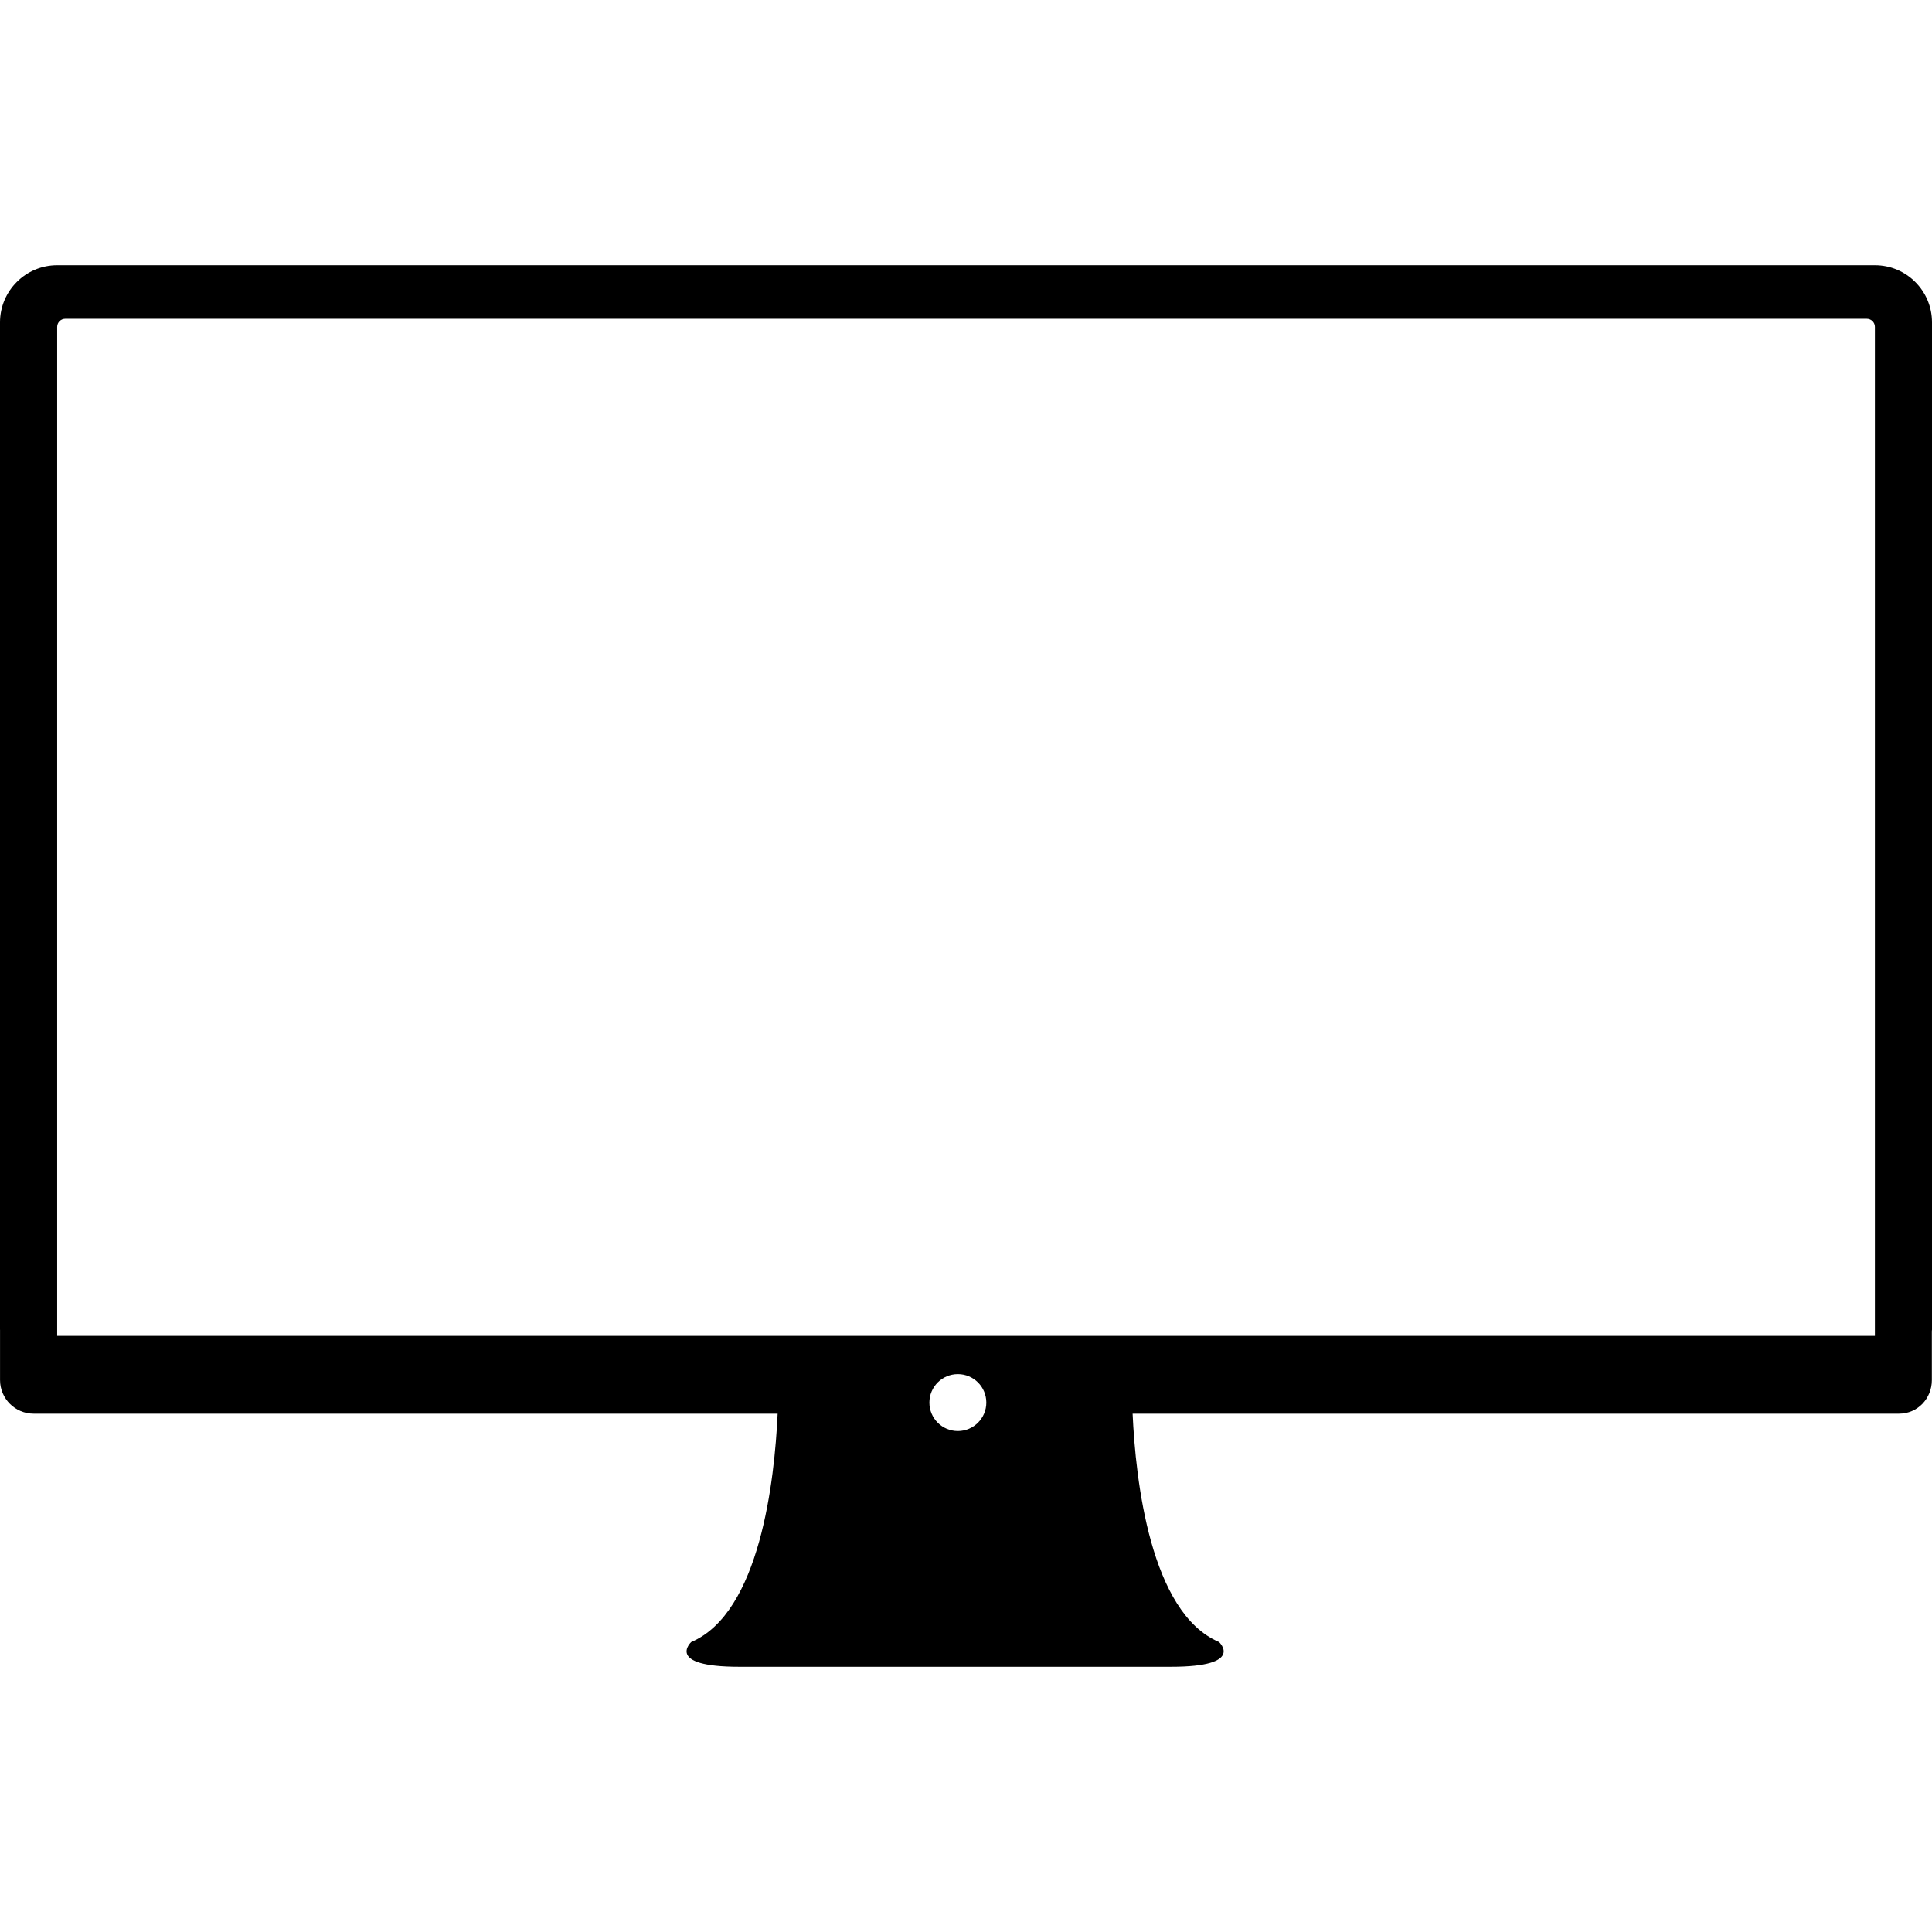 <?xml version="1.0" encoding="iso-8859-1"?>
<!-- Uploaded to: SVG Repo, www.svgrepo.com, Generator: SVG Repo Mixer Tools -->
<!DOCTYPE svg PUBLIC "-//W3C//DTD SVG 1.1//EN" "http://www.w3.org/Graphics/SVG/1.1/DTD/svg11.dtd">
<svg fill="#000000" version="1.1" id="Capa_1" xmlns="http://www.w3.org/2000/svg" xmlns:xlink="http://www.w3.org/1999/xlink" 
	 width="800px" height="800px" viewBox="0 0 109.902 109.902"
	 xml:space="preserve">
<g>
	<path d="M106.654,15.087H3.252C1.459,15.087,0,16.545,0,18.338v57.297c0,0,0.002,0.002,0.002,0.004v2.863
		c0,1.059,0.857,1.916,1.914,1.916h42.32c-0.172,3.768-1.004,11.33-4.916,12.988c0,0-1.518,1.408,2.73,1.408h7.271h10.021h7.273
		c4.248,0,2.73-1.408,2.73-1.408c-3.912-1.658-4.746-9.221-4.916-12.988h43.594c1.061,0,1.871-0.857,1.871-1.916v-2.777
		c0-0.031,0.008-0.06,0.008-0.09V18.338C109.904,16.545,108.447,15.087,106.654,15.087z M52.869,79.786
		c0-0.895,0.725-1.619,1.619-1.619c0.895,0,1.619,0.725,1.619,1.619s-0.725,1.619-1.619,1.619
		C53.594,81.405,52.869,80.681,52.869,79.786z M106.654,75.991H3.252V18.594c0-0.254,0.205-0.461,0.459-0.461h102.482
		c0.254,0,0.461,0.207,0.461,0.461V75.991z"/>
</g>
</svg>